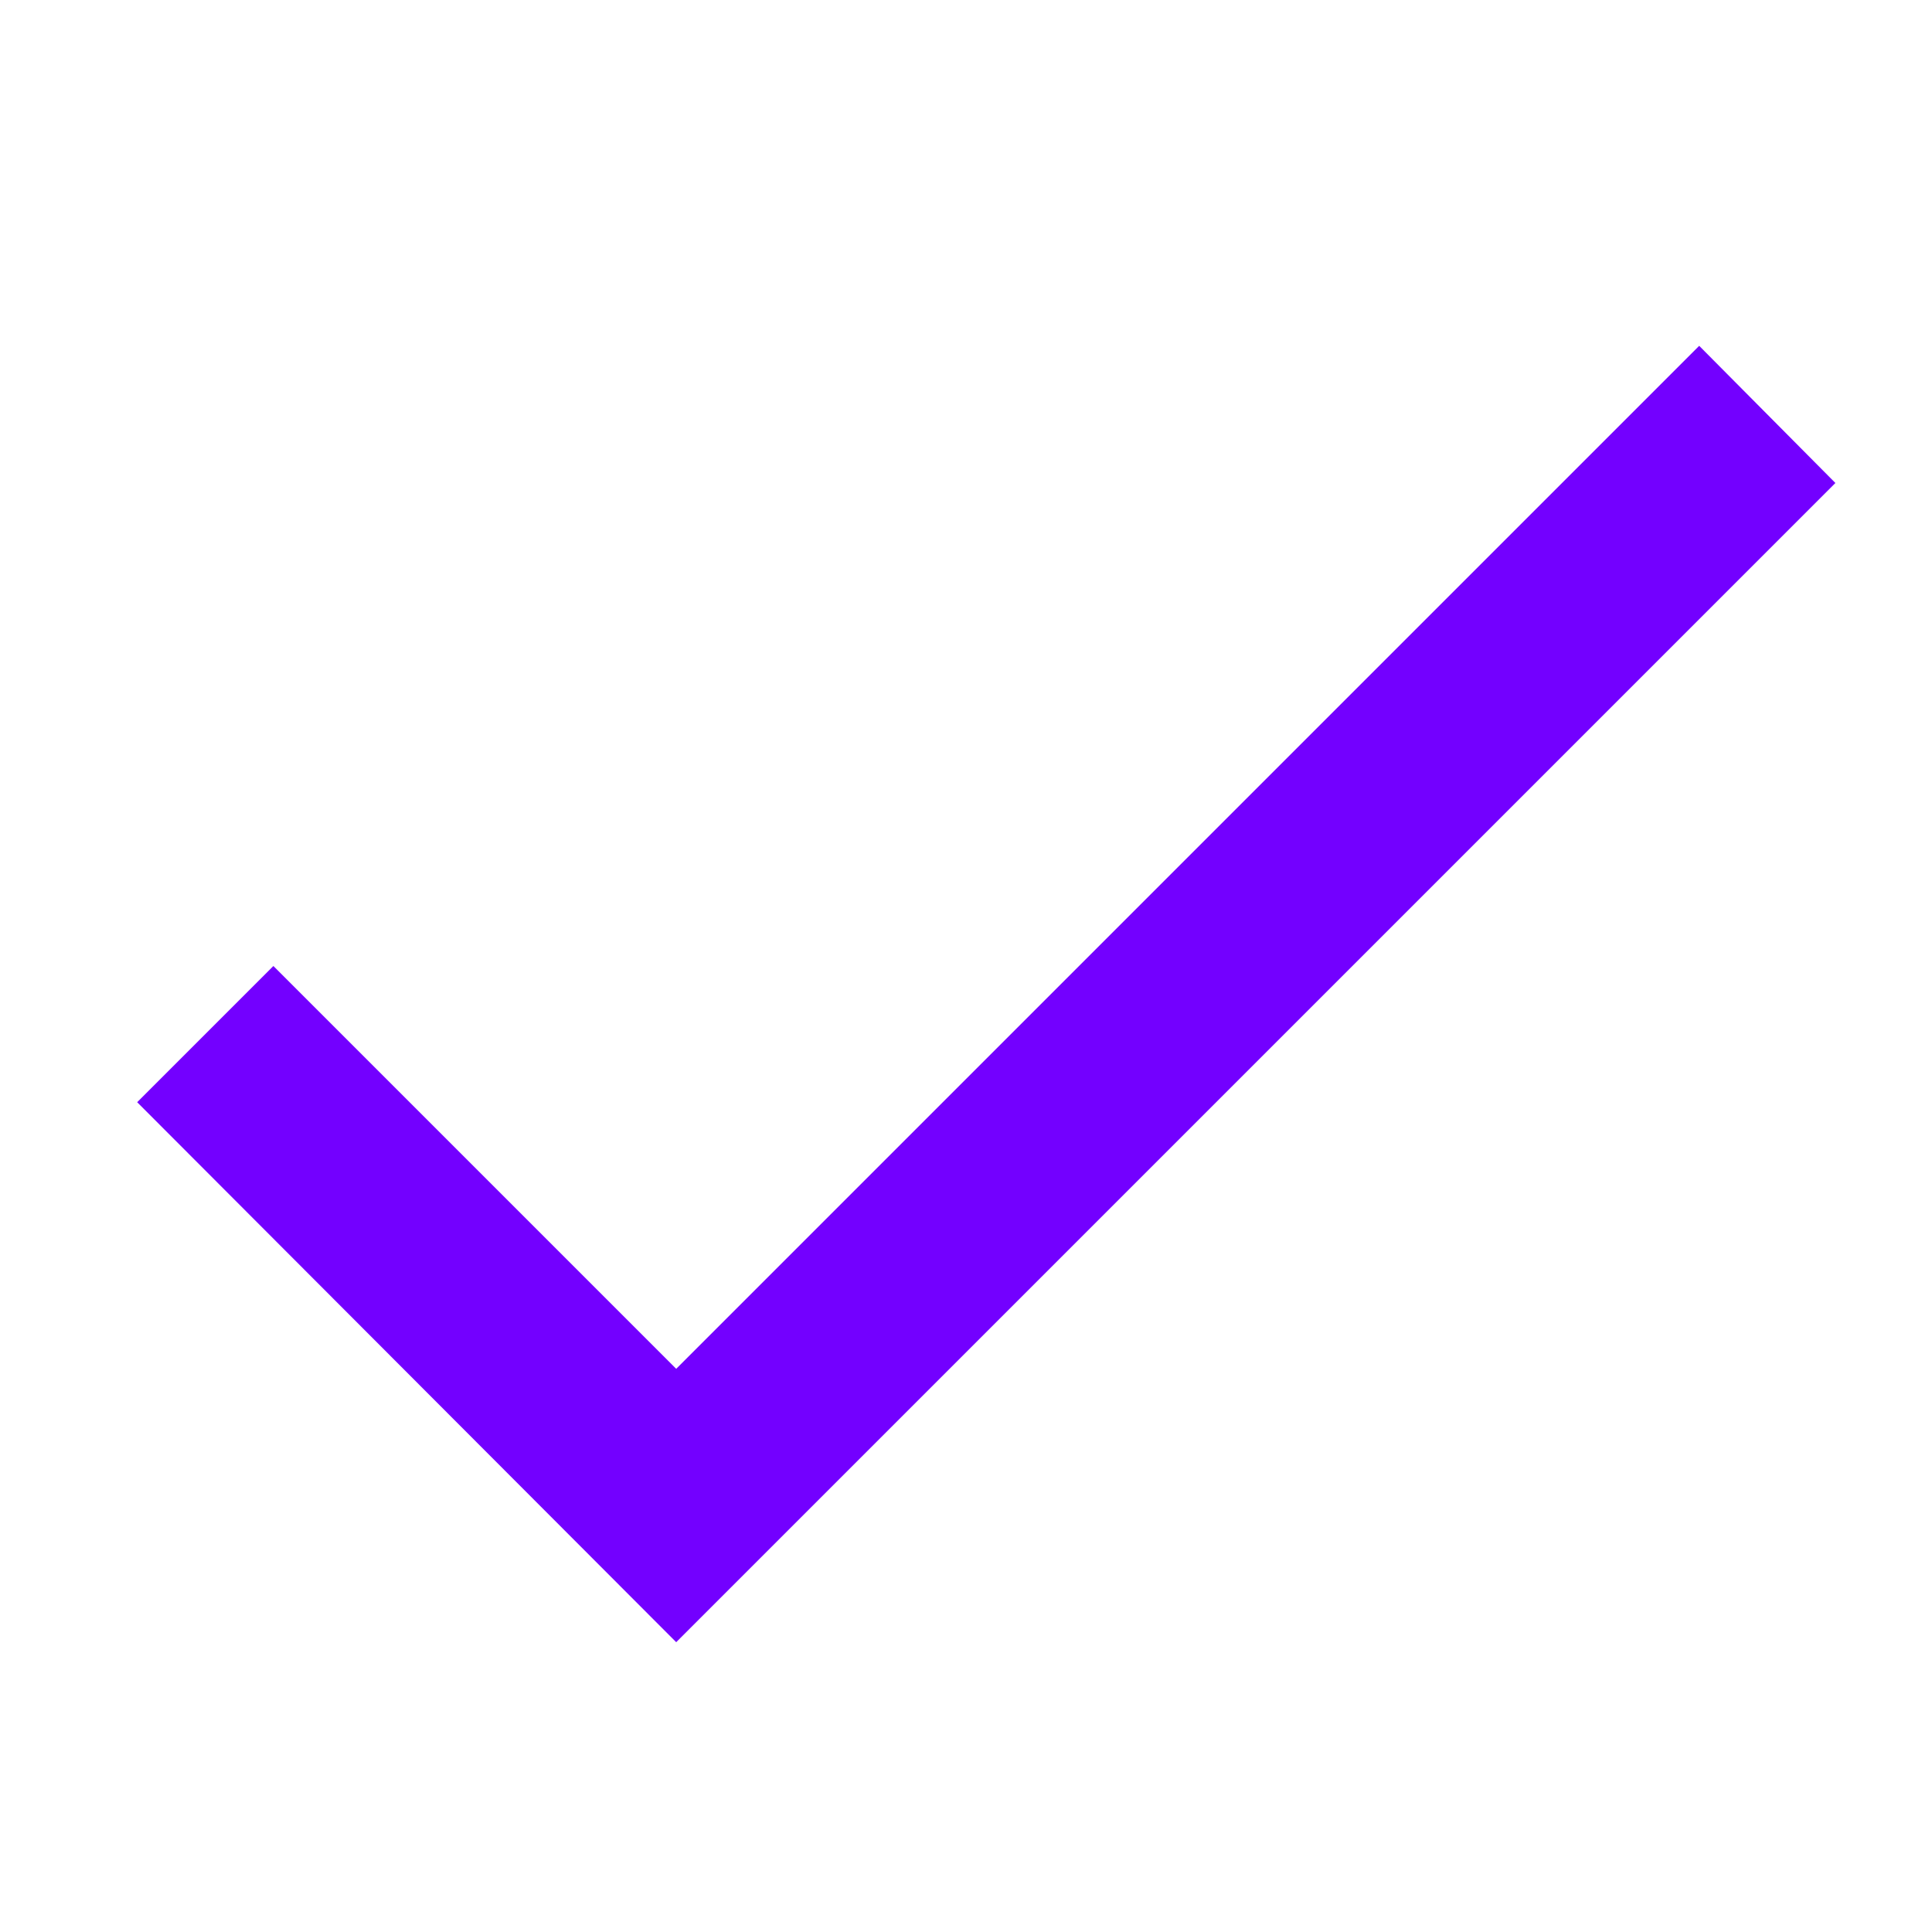 <?xml version="1.0"?>
<svg xmlns="http://www.w3.org/2000/svg" width="40" height="40">
<path d="M 14 28.34 L 5.66 20 l -2.82 2.82 L 14 34 L 38 10 l -2.82 -2.84 L 14 28.34 z" id="path6" style="fill:#7300ff;fill-opacity:1" />
</svg>
